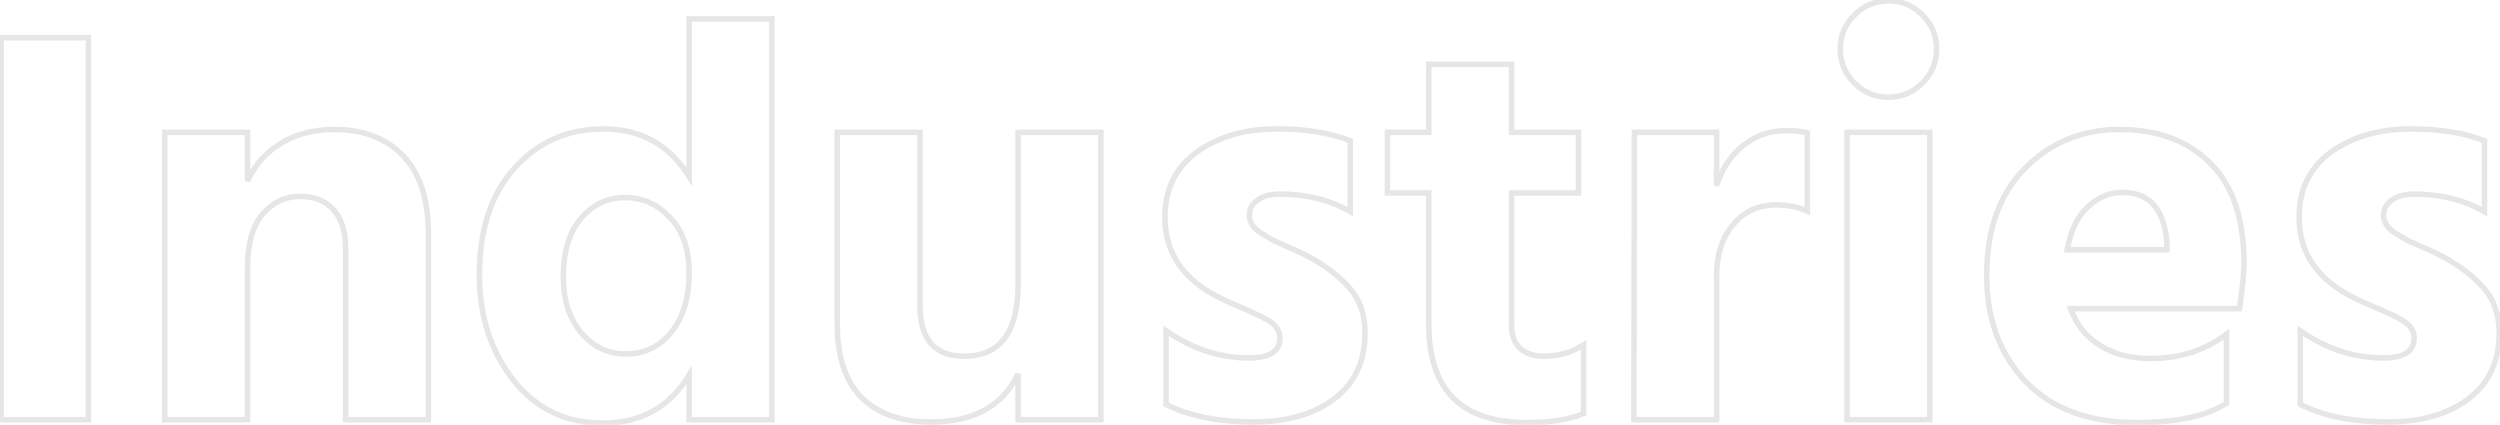 <svg width="906" height="154" viewBox="0 0 906 154" fill="none" xmlns="http://www.w3.org/2000/svg">
<mask id="path-1-outside-1_12_2007" maskUnits="userSpaceOnUse" x="-1" y="-0.893" width="908" height="156" fill="black">
<rect fill="white" x="-1" y="-0.893" width="908" height="156"/>
<path d="M0.406 152.107V13.655H32.041V152.107H0.406ZM89.704 47.96V65.626C92.305 59.874 96.277 55.355 101.618 52.069C107.096 48.645 113.6 46.933 121.132 46.933C131.814 46.933 140.168 50.151 146.193 56.588C152.219 62.887 155.232 72.2 155.232 84.525V152.107H125.241V90.071C125.241 83.908 123.803 79.252 120.927 76.102C118.051 72.816 114.011 71.172 108.807 71.172C103.33 71.172 98.742 73.364 95.044 77.746C91.484 81.991 89.704 88.427 89.704 97.055V152.107H59.713V47.96H89.704ZM226.733 128.278C233.58 128.278 239.127 125.608 243.372 120.267C247.617 114.926 249.74 107.805 249.74 98.904C249.74 90.276 247.412 83.566 242.756 78.773C238.236 73.98 232.827 71.583 226.528 71.583C220.228 71.583 214.887 74.117 210.505 79.184C206.26 84.251 204.137 91.303 204.137 100.342C204.137 108.695 206.328 115.474 210.711 120.678C215.093 125.745 220.434 128.278 226.733 128.278ZM249.74 6.877H279.731V152.107H249.74V135.879C242.756 147.519 232.348 153.339 218.516 153.339C204.959 153.339 194.072 148.067 185.855 137.522C177.775 126.978 173.735 114.379 173.735 99.725C173.735 83.292 177.981 70.351 186.471 60.901C194.962 51.452 205.712 46.728 218.722 46.728C232.279 46.728 242.619 52.479 249.74 63.983V6.877ZM368.949 47.96H398.94V152.107H368.949V135.468C363.472 147.108 352.927 152.929 337.315 152.929C326.633 152.929 318.28 149.984 312.254 144.096C306.366 138.07 303.421 129.237 303.421 117.597V47.96H333.412V110.818C333.412 123.006 338.753 129.1 349.435 129.1C362.445 129.1 368.949 120.404 368.949 103.012V47.96ZM489.34 51.041V76.719C482.082 72.473 473.591 70.351 463.868 70.351C460.308 70.351 457.569 71.104 455.652 72.61C453.734 73.98 452.776 75.76 452.776 77.951C452.776 79.184 453.118 80.348 453.803 81.443C454.488 82.539 455.583 83.566 457.09 84.525C458.733 85.483 460.239 86.373 461.609 87.195C463.115 87.88 465.101 88.77 467.566 89.865C470.168 90.961 472.222 91.92 473.728 92.741C480.028 96.028 485.095 99.862 488.929 104.245C492.764 108.49 494.681 113.968 494.681 120.678C494.681 130.949 490.983 138.892 483.588 144.506C476.193 150.121 466.402 152.929 454.214 152.929C441.615 152.929 431.07 150.806 422.579 146.561V119.856C432.029 126.43 442.026 129.716 452.57 129.716C460.102 129.716 463.868 127.32 463.868 122.527C463.868 121.294 463.526 120.13 462.841 119.035C462.157 117.939 460.993 116.912 459.349 115.953C457.706 114.995 456.199 114.242 454.83 113.694C453.461 113.009 451.475 112.119 448.873 111.023C446.271 109.928 444.285 109.038 442.916 108.353C429.084 101.78 422.169 91.92 422.169 78.773C422.169 68.639 426.003 60.765 433.672 55.15C441.478 49.535 451.132 46.728 462.636 46.728C473.318 46.728 482.219 48.166 489.34 51.041ZM547.791 69.94V117.802C547.791 121.5 548.818 124.307 550.872 126.224C553.063 128.142 555.871 129.1 559.294 129.1C564.772 129.1 569.634 127.731 573.879 124.992V149.847C568.812 152.038 561.965 153.134 553.337 153.134C529.646 153.134 517.8 141.288 517.8 117.597V69.94H502.805V47.96H517.8V23.31H547.791V47.96H572.03V69.94H547.791ZM622.099 47.96V67.269C624.016 61.244 627.166 56.451 631.548 52.89C636.068 49.193 641.272 47.344 647.16 47.344C650.447 47.344 653.049 47.618 654.966 48.166V76.513C651.679 75.007 647.913 74.254 643.668 74.254C637.232 74.254 632.028 76.65 628.056 81.443C624.085 86.099 622.099 92.33 622.099 100.136V152.107H592.108L592.314 47.96H622.099ZM669.369 152.107V47.96H699.36V152.107H669.369ZM672.04 30.089C668.616 26.665 666.904 22.557 666.904 17.764C666.904 12.971 668.616 8.862 672.04 5.439C675.463 2.015 679.572 0.303 684.365 0.303C689.158 0.303 693.266 2.015 696.69 5.439C700.114 8.862 701.825 12.971 701.825 17.764C701.825 22.557 700.114 26.665 696.69 30.089C693.266 33.513 689.158 35.224 684.365 35.224C679.572 35.224 675.463 33.513 672.04 30.089ZM785.3 90.482V88.017C784.342 75.829 779.001 69.734 769.278 69.734C764.485 69.734 760.239 71.515 756.542 75.075C752.844 78.499 750.379 83.634 749.147 90.482H785.3ZM806.869 121.089V146.15C799.748 150.806 788.861 153.134 774.208 153.134C757.09 153.134 743.737 148.204 734.151 138.344C724.702 128.347 719.978 115.543 719.978 99.931C719.978 83.361 724.565 70.419 733.74 61.107C743.053 51.658 754.488 46.933 768.045 46.933C782.014 46.933 793.038 51.041 801.117 59.258C809.197 67.338 813.237 79.458 813.237 95.617C813.237 98.767 812.689 104.176 811.594 111.845H750.379C752.433 117.597 755.994 122.047 761.061 125.197C766.128 128.347 772.222 129.922 779.343 129.922C789.888 129.922 799.063 126.978 806.869 121.089ZM900.376 51.041V76.719C893.118 72.473 884.627 70.351 874.904 70.351C871.343 70.351 868.605 71.104 866.687 72.61C864.77 73.98 863.811 75.76 863.811 77.951C863.811 79.184 864.154 80.348 864.839 81.443C865.523 82.539 866.619 83.566 868.125 84.525C869.769 85.483 871.275 86.373 872.644 87.195C874.151 87.88 876.137 88.77 878.602 89.865C881.203 90.961 883.258 91.92 884.764 92.741C891.064 96.028 896.131 99.862 899.965 104.245C903.799 108.49 905.717 113.968 905.717 120.678C905.717 130.949 902.019 138.892 894.624 144.506C887.229 150.121 877.438 152.929 865.249 152.929C852.65 152.929 842.106 150.806 833.615 146.561V119.856C843.064 126.43 853.061 129.716 863.606 129.716C871.138 129.716 874.904 127.32 874.904 122.527C874.904 121.294 874.562 120.13 873.877 119.035C873.192 117.939 872.028 116.912 870.385 115.953C868.742 114.995 867.235 114.242 865.866 113.694C864.496 113.009 862.511 112.119 859.909 111.023C857.307 109.928 855.321 109.038 853.951 108.353C840.12 101.78 833.204 91.92 833.204 78.773C833.204 68.639 837.039 60.765 844.708 55.15C852.514 49.535 862.168 46.728 873.672 46.728C884.353 46.728 893.255 48.166 900.376 51.041Z"/>
</mask>
<path d="M0.406 152.107H-0.594V153.107H0.406V152.107ZM0.406 13.655V12.655H-0.594V13.655H0.406ZM32.041 13.655H33.041V12.655H32.041V13.655ZM32.041 152.107V153.107H33.041V152.107H32.041ZM1.406 152.107V13.655H-0.594V152.107H1.406ZM0.406 14.655H32.041V12.655H0.406V14.655ZM31.041 13.655V152.107H33.041V13.655H31.041ZM32.041 151.107H0.406V153.107H32.041V151.107ZM89.704 47.96H90.704V46.96H89.704V47.96ZM89.704 65.626H88.704L90.615 66.038L89.704 65.626ZM101.618 52.069L102.142 52.92L102.148 52.917L101.618 52.069ZM146.193 56.588L145.463 57.271L145.471 57.279L146.193 56.588ZM155.232 152.107V153.107H156.232V152.107H155.232ZM125.241 152.107H124.241V153.107H125.241V152.107ZM120.927 76.102L120.174 76.761L120.181 76.769L120.189 76.777L120.927 76.102ZM95.044 77.746L94.28 77.101L94.278 77.103L95.044 77.746ZM89.704 152.107V153.107H90.704V152.107H89.704ZM59.713 152.107H58.713V153.107H59.713V152.107ZM59.713 47.96V46.96H58.713V47.96H59.713ZM88.704 47.96V65.626H90.704V47.96H88.704ZM90.615 66.038C93.135 60.467 96.972 56.102 102.142 52.92L101.094 51.217C95.582 54.609 91.476 59.282 88.793 65.214L90.615 66.038ZM102.148 52.917C107.442 49.608 113.756 47.933 121.132 47.933V45.933C113.445 45.933 106.749 47.682 101.088 51.221L102.148 52.917ZM121.132 47.933C131.601 47.933 139.666 51.079 145.463 57.271L146.923 55.904C140.67 49.224 132.028 45.933 121.132 45.933V47.933ZM145.471 57.279C151.256 63.327 154.232 72.35 154.232 84.525H156.232C156.232 72.049 153.182 62.447 146.916 55.897L145.471 57.279ZM154.232 84.525V152.107H156.232V84.525H154.232ZM155.232 151.107H125.241V153.107H155.232V151.107ZM126.241 152.107V90.071H124.241V152.107H126.241ZM126.241 90.071C126.241 83.769 124.771 78.83 121.666 75.428L120.189 76.777C122.834 79.675 124.241 84.048 124.241 90.071H126.241ZM121.68 75.444C118.577 71.898 114.239 70.172 108.807 70.172V72.172C113.784 72.172 117.525 73.733 120.174 76.761L121.68 75.444ZM108.807 70.172C103.02 70.172 98.157 72.505 94.28 77.101L95.809 78.391C99.326 74.222 103.64 72.172 108.807 72.172V70.172ZM94.278 77.103C90.502 81.605 88.704 88.317 88.704 97.055H90.704C90.704 88.538 92.465 82.377 95.811 78.388L94.278 77.103ZM88.704 97.055V152.107H90.704V97.055H88.704ZM89.704 151.107H59.713V153.107H89.704V151.107ZM60.713 152.107V47.96H58.713V152.107H60.713ZM59.713 48.96H89.704V46.96H59.713V48.96ZM243.372 120.267L242.589 119.645L243.372 120.267ZM242.756 78.773L242.028 79.459L242.033 79.464L242.038 79.47L242.756 78.773ZM210.505 79.184L209.749 78.53L209.744 78.535L209.739 78.541L210.505 79.184ZM210.711 120.678L209.946 121.322L209.954 121.332L210.711 120.678ZM249.74 6.877V5.877H248.74V6.877H249.74ZM279.731 6.877H280.731V5.877H279.731V6.877ZM279.731 152.107V153.107H280.731V152.107H279.731ZM249.74 152.107H248.74V153.107H249.74V152.107ZM249.74 135.879H250.74V132.269L248.882 135.364L249.74 135.879ZM185.855 137.522L185.061 138.131L185.066 138.137L185.855 137.522ZM186.471 60.901L185.727 60.233L186.471 60.901ZM249.74 63.983L248.89 64.509L250.74 67.498V63.983H249.74ZM226.733 129.279C233.884 129.279 239.719 126.47 244.155 120.889L242.589 119.645C238.534 124.746 233.277 127.279 226.733 127.279V129.279ZM244.155 120.889C248.578 115.324 250.74 107.962 250.74 98.904H248.74C248.74 107.649 246.656 114.529 242.589 119.645L244.155 120.889ZM250.74 98.904C250.74 90.095 248.359 83.106 243.473 78.076L242.038 79.47C246.465 84.026 248.74 90.458 248.74 98.904H250.74ZM243.483 78.087C238.785 73.104 233.116 70.583 226.528 70.583V72.583C232.538 72.583 237.688 74.856 242.028 79.459L243.483 78.087ZM226.528 70.583C219.918 70.583 214.307 73.259 209.749 78.53L211.261 79.838C215.467 74.975 220.539 72.583 226.528 72.583V70.583ZM209.739 78.541C205.295 83.845 203.137 91.155 203.137 100.342H205.137C205.137 91.452 207.225 84.656 211.272 79.826L209.739 78.541ZM203.137 100.342C203.137 108.875 205.379 115.9 209.946 121.322L211.475 120.034C207.277 115.049 205.137 108.515 205.137 100.342H203.137ZM209.954 121.332C214.513 126.603 220.123 129.279 226.733 129.279V127.279C220.744 127.279 215.673 124.887 211.467 120.024L209.954 121.332ZM249.74 7.877H279.731V5.877H249.74V7.877ZM278.731 6.877V152.107H280.731V6.877H278.731ZM279.731 151.107H249.74V153.107H279.731V151.107ZM250.74 152.107V135.879H248.74V152.107H250.74ZM248.882 135.364C242.083 146.697 232.005 152.339 218.516 152.339V154.339C232.691 154.339 243.428 148.342 250.597 136.393L248.882 135.364ZM218.516 152.339C205.262 152.339 194.668 147.205 186.644 136.908L185.066 138.137C193.476 148.929 204.656 154.339 218.516 154.339V152.339ZM186.649 136.914C178.717 126.562 174.735 114.183 174.735 99.725H172.735C172.735 114.575 176.834 127.393 185.061 138.131L186.649 136.914ZM174.735 99.725C174.735 83.464 178.933 70.787 187.215 61.57L185.727 60.233C177.028 69.915 172.735 83.12 172.735 99.725H174.735ZM187.215 61.57C195.511 52.337 205.988 47.728 218.722 47.728V45.728C205.436 45.728 194.413 50.567 185.727 60.233L187.215 61.57ZM218.722 47.728C231.934 47.728 241.951 53.301 248.89 64.509L250.59 63.456C243.286 51.658 232.625 45.728 218.722 45.728V47.728ZM250.74 63.983V6.877H248.74V63.983H250.74ZM368.949 47.96V46.96H367.949V47.96H368.949ZM398.94 47.96H399.94V46.96H398.94V47.96ZM398.94 152.107V153.107H399.94V152.107H398.94ZM368.949 152.107H367.949V153.107H368.949V152.107ZM368.949 135.468H369.949L368.045 135.042L368.949 135.468ZM312.254 144.096L311.539 144.795L311.547 144.803L311.555 144.811L312.254 144.096ZM303.421 47.96V46.96H302.421V47.96H303.421ZM333.412 47.96H334.412V46.96H333.412V47.96ZM368.949 48.96H398.94V46.96H368.949V48.96ZM397.94 47.96V152.107H399.94V47.96H397.94ZM398.94 151.107H368.949V153.107H398.94V151.107ZM369.949 152.107V135.468H367.949V152.107H369.949ZM368.045 135.042C365.389 140.686 361.524 144.887 356.449 147.688C351.362 150.496 345.001 151.929 337.315 151.929V153.929C345.241 153.929 351.958 152.451 357.416 149.439C362.885 146.42 367.032 141.891 369.854 135.894L368.045 135.042ZM337.315 151.929C326.821 151.929 318.745 149.041 312.953 143.38L311.555 144.811C317.814 150.928 326.445 153.929 337.315 153.929V151.929ZM312.969 143.397C307.324 137.62 304.421 129.077 304.421 117.597H302.421C302.421 129.397 305.407 138.52 311.539 144.795L312.969 143.397ZM304.421 117.597V47.96H302.421V117.597H304.421ZM303.421 48.96H333.412V46.96H303.421V48.96ZM332.412 47.96V110.818H334.412V47.96H332.412ZM332.412 110.818C332.412 117.036 333.772 121.887 336.666 125.189C339.582 128.516 343.903 130.1 349.435 130.1V128.1C344.285 128.1 340.595 126.637 338.17 123.871C335.723 121.079 334.412 116.788 334.412 110.818H332.412ZM349.435 130.1C356.185 130.1 361.392 127.829 364.872 123.177C368.31 118.58 369.949 111.804 369.949 103.012H367.949C367.949 111.612 366.336 117.88 363.27 121.979C360.245 126.023 355.695 128.1 349.435 128.1V130.1ZM369.949 103.012V47.96H367.949V103.012H369.949ZM489.34 51.041H490.34V50.367L489.715 50.114L489.34 51.041ZM489.34 76.719L488.835 77.582L490.34 78.462V76.719H489.34ZM455.652 72.61L456.233 73.424L456.252 73.411L456.27 73.397L455.652 72.61ZM453.803 81.443L452.955 81.973L453.803 81.443ZM457.09 84.525L456.553 85.368L456.569 85.379L456.586 85.388L457.09 84.525ZM461.609 87.195L461.094 88.052L461.143 88.082L461.195 88.105L461.609 87.195ZM467.566 89.865L467.16 90.779L467.169 90.783L467.178 90.787L467.566 89.865ZM473.728 92.741L473.25 93.619L473.258 93.624L473.266 93.628L473.728 92.741ZM488.929 104.245L488.177 104.903L488.182 104.909L488.187 104.915L488.929 104.245ZM483.588 144.506L484.193 145.303L483.588 144.506ZM422.579 146.561H421.579V147.179L422.132 147.455L422.579 146.561ZM422.579 119.856L423.151 119.035L421.579 117.943V119.856H422.579ZM462.841 119.035L463.689 118.505L462.841 119.035ZM454.83 113.694L454.383 114.588L454.42 114.607L454.459 114.622L454.83 113.694ZM448.873 111.023L449.261 110.102L448.873 111.023ZM442.916 108.353L443.363 107.459L443.354 107.454L443.345 107.45L442.916 108.353ZM433.672 55.15L433.088 54.338L433.081 54.343L433.672 55.15ZM488.34 51.041V76.719H490.34V51.041H488.34ZM489.845 75.856C482.411 71.507 473.741 69.351 463.868 69.351V71.351C473.442 71.351 481.753 73.439 488.835 77.582L489.845 75.856ZM463.868 69.351C460.183 69.351 457.192 70.128 455.034 71.824L456.27 73.397C457.946 72.08 460.432 71.351 463.868 71.351V69.351ZM455.07 71.797C452.914 73.337 451.776 75.41 451.776 77.951H453.776C453.776 76.111 454.555 74.622 456.233 73.424L455.07 71.797ZM451.776 77.951C451.776 79.38 452.176 80.727 452.955 81.973L454.651 80.913C454.061 79.969 453.776 78.987 453.776 77.951H451.776ZM452.955 81.973C453.743 83.234 454.966 84.358 456.553 85.368L457.626 83.681C456.201 82.774 455.232 81.844 454.651 80.913L452.955 81.973ZM456.586 85.388C458.226 86.345 459.729 87.233 461.094 88.052L462.123 86.338C460.75 85.513 459.24 84.621 457.593 83.661L456.586 85.388ZM461.195 88.105C462.705 88.792 464.694 89.683 467.16 90.779L467.972 88.952C465.508 87.857 463.525 86.968 462.023 86.285L461.195 88.105ZM467.178 90.787C469.766 91.877 471.785 92.82 473.25 93.619L474.207 91.863C472.659 91.019 470.57 90.045 467.954 88.944L467.178 90.787ZM473.266 93.628C479.479 96.869 484.44 100.632 488.177 104.903L489.682 103.586C485.75 99.093 480.577 95.186 474.191 91.855L473.266 93.628ZM488.187 104.915C491.828 108.945 493.681 114.17 493.681 120.678H495.681C495.681 113.766 493.7 108.035 489.671 103.574L488.187 104.915ZM493.681 120.678C493.681 130.674 490.101 138.306 482.984 143.71L484.193 145.303C491.866 139.477 495.681 131.223 495.681 120.678H493.681ZM482.984 143.71C475.81 149.157 466.252 151.929 454.214 151.929V153.929C466.552 153.929 476.577 151.086 484.193 145.303L482.984 143.71ZM454.214 151.929C441.721 151.929 431.341 149.823 423.027 145.666L422.132 147.455C430.799 151.789 441.508 153.929 454.214 153.929V151.929ZM423.579 146.561V119.856H421.579V146.561H423.579ZM422.008 120.677C431.609 127.356 441.803 130.716 452.57 130.716V128.716C442.249 128.716 432.448 125.503 423.151 119.035L422.008 120.677ZM452.57 130.716C456.41 130.716 459.461 130.111 461.581 128.763C463.777 127.365 464.868 125.235 464.868 122.527H462.868C462.868 124.612 462.077 126.076 460.507 127.075C458.86 128.123 456.263 128.716 452.57 128.716V130.716ZM464.868 122.527C464.868 121.098 464.468 119.751 463.689 118.505L461.993 119.565C462.584 120.509 462.868 121.491 462.868 122.527H464.868ZM463.689 118.505C462.888 117.222 461.575 116.094 459.853 115.09L458.845 116.817C460.41 117.73 461.426 118.656 461.993 119.565L463.689 118.505ZM459.853 115.09C458.179 114.113 456.627 113.336 455.201 112.765L454.459 114.622C455.772 115.147 457.233 115.877 458.845 116.817L459.853 115.09ZM455.277 112.799C453.879 112.1 451.869 111.2 449.261 110.102L448.485 111.945C451.08 113.038 453.043 113.918 454.383 114.588L455.277 112.799ZM449.261 110.102C446.665 109.009 444.703 108.129 443.363 107.459L442.469 109.247C443.867 109.947 445.877 110.847 448.485 111.945L449.261 110.102ZM443.345 107.45C436.544 104.218 431.509 100.209 428.174 95.454C424.845 90.707 423.169 85.16 423.169 78.773H421.169C421.169 85.532 422.95 91.488 426.537 96.602C430.117 101.707 435.456 105.915 442.487 109.256L443.345 107.45ZM423.169 78.773C423.169 68.933 426.87 61.369 434.263 55.957L433.081 54.343C425.136 60.16 421.169 68.345 421.169 78.773H423.169ZM434.256 55.962C441.86 50.492 451.3 47.728 462.636 47.728V45.728C450.965 45.728 441.095 48.578 433.088 54.338L434.256 55.962ZM462.636 47.728C473.236 47.728 482 49.156 488.966 51.969L489.715 50.114C482.438 47.175 473.399 45.728 462.636 45.728V47.728ZM547.791 69.94V68.94H546.791V69.94H547.791ZM550.872 126.224L550.19 126.955L550.202 126.966L550.214 126.977L550.872 126.224ZM573.879 124.992H574.879V123.157L573.337 124.152L573.879 124.992ZM573.879 149.847L574.276 150.765L574.879 150.504V149.847H573.879ZM517.8 69.94H518.8V68.94H517.8V69.94ZM502.805 69.94H501.805V70.94H502.805V69.94ZM502.805 47.96V46.96H501.805V47.96H502.805ZM517.8 47.96V48.96H518.8V47.96H517.8ZM517.8 23.31V22.31H516.8V23.31H517.8ZM547.791 23.31H548.791V22.31H547.791V23.31ZM547.791 47.96H546.791V48.96H547.791V47.96ZM572.03 47.96H573.03V46.96H572.03V47.96ZM572.03 69.94V70.94H573.03V69.94H572.03ZM546.791 69.94V117.802H548.791V69.94H546.791ZM546.791 117.802C546.791 121.685 547.875 124.794 550.19 126.955L551.555 125.493C549.762 123.82 548.791 121.314 548.791 117.802H546.791ZM550.214 126.977C552.618 129.081 555.674 130.1 559.294 130.1V128.1C556.068 128.1 553.508 127.202 551.531 125.472L550.214 126.977ZM559.294 130.1C564.948 130.1 570.001 128.684 574.421 125.832L573.337 124.152C569.267 126.777 564.597 128.1 559.294 128.1V130.1ZM572.879 124.992V149.847H574.879V124.992H572.879ZM573.482 148.929C568.591 151.045 561.897 152.134 553.337 152.134V154.134C562.033 154.134 569.033 153.032 574.276 150.765L573.482 148.929ZM553.337 152.134C541.646 152.134 533.061 149.212 527.391 143.543C521.722 137.873 518.8 129.288 518.8 117.597H516.8C516.8 129.597 519.801 138.78 525.977 144.957C532.154 151.133 541.337 154.134 553.337 154.134V152.134ZM518.8 117.597V69.94H516.8V117.597H518.8ZM517.8 68.94H502.805V70.94H517.8V68.94ZM503.805 69.94V47.96H501.805V69.94H503.805ZM502.805 48.96H517.8V46.96H502.805V48.96ZM518.8 47.96V23.31H516.8V47.96H518.8ZM517.8 24.31H547.791V22.31H517.8V24.31ZM546.791 23.31V47.96H548.791V23.31H546.791ZM547.791 48.96H572.03V46.96H547.791V48.96ZM571.03 47.96V69.94H573.03V47.96H571.03ZM572.03 68.94H547.791V70.94H572.03V68.94ZM622.099 47.96H623.099V46.96H622.099V47.96ZM622.099 67.269H621.099L623.052 67.573L622.099 67.269ZM631.548 52.89L632.179 53.666L632.182 53.664L631.548 52.89ZM654.966 48.166H655.966V47.411L655.241 47.204L654.966 48.166ZM654.966 76.513L654.549 77.422L655.966 78.072V76.513H654.966ZM628.056 81.443L628.817 82.092L628.822 82.087L628.826 82.081L628.056 81.443ZM622.099 152.107V153.107H623.099V152.107H622.099ZM592.108 152.107L591.108 152.105L591.106 153.107H592.108V152.107ZM592.314 47.96V46.96H591.316L591.314 47.958L592.314 47.96ZM621.099 47.96V67.269H623.099V47.96H621.099ZM623.052 67.573C624.918 61.71 627.966 57.09 632.179 53.666L630.918 52.114C626.367 55.812 623.115 60.778 621.146 66.966L623.052 67.573ZM632.182 53.664C636.521 50.114 641.5 48.344 647.16 48.344V46.344C641.043 46.344 635.615 48.271 630.915 52.116L632.182 53.664ZM647.16 48.344C650.406 48.344 652.902 48.616 654.691 49.127L655.241 47.204C653.195 46.62 650.488 46.344 647.16 46.344V48.344ZM653.966 48.166V76.513H655.966V48.166H653.966ZM655.383 75.604C651.944 74.028 648.032 73.254 643.668 73.254V75.254C647.794 75.254 651.414 75.985 654.549 77.422L655.383 75.604ZM643.668 73.254C636.946 73.254 631.455 75.774 627.286 80.805L628.826 82.081C632.6 77.526 637.518 75.254 643.668 75.254V73.254ZM627.296 80.794C623.131 85.677 621.099 92.16 621.099 100.136H623.099C623.099 92.501 625.039 86.522 628.817 82.092L627.296 80.794ZM621.099 100.136V152.107H623.099V100.136H621.099ZM622.099 151.107H592.108V153.107H622.099V151.107ZM593.108 152.109L593.314 47.962L591.314 47.958L591.108 152.105L593.108 152.109ZM592.314 48.96H622.099V46.96H592.314V48.96ZM669.369 152.107H668.369V153.107H669.369V152.107ZM669.369 47.96V46.96H668.369V47.96H669.369ZM699.36 47.96H700.36V46.96H699.36V47.96ZM699.36 152.107V153.107H700.36V152.107H699.36ZM672.04 30.089L672.747 29.382L672.04 30.089ZM672.04 5.439L671.333 4.732L671.333 4.732L672.04 5.439ZM696.69 5.439L697.397 4.732V4.732L696.69 5.439ZM696.69 30.089L695.983 29.382L696.69 30.089ZM670.369 152.107V47.96H668.369V152.107H670.369ZM669.369 48.96H699.36V46.96H669.369V48.96ZM698.36 47.96V152.107H700.36V47.96H698.36ZM699.36 151.107H669.369V153.107H699.36V151.107ZM672.747 29.382C669.509 26.144 667.904 22.289 667.904 17.764H665.904C665.904 22.825 667.724 27.187 671.333 30.796L672.747 29.382ZM667.904 17.764C667.904 13.239 669.509 9.384 672.747 6.146L671.333 4.732C667.724 8.341 665.904 12.703 665.904 17.764H667.904ZM672.747 6.146C675.985 2.908 679.84 1.303 684.365 1.303V-0.697C679.304 -0.697 674.942 1.123 671.333 4.732L672.747 6.146ZM684.365 1.303C688.89 1.303 692.745 2.908 695.983 6.146L697.397 4.732C693.788 1.123 689.426 -0.697 684.365 -0.697V1.303ZM695.983 6.146C699.221 9.384 700.825 13.239 700.825 17.764H702.825C702.825 12.703 701.006 8.341 697.397 4.732L695.983 6.146ZM700.825 17.764C700.825 22.289 699.221 26.144 695.983 29.382L697.397 30.796C701.006 27.187 702.825 22.825 702.825 17.764H700.825ZM695.983 29.382C692.745 32.62 688.89 34.224 684.365 34.224V36.224C689.426 36.224 693.788 34.405 697.397 30.796L695.983 29.382ZM684.365 34.224C679.84 34.224 675.985 32.62 672.747 29.382L671.333 30.796C674.942 34.405 679.304 36.224 684.365 36.224V34.224ZM785.3 90.482V91.482H786.3V90.482H785.3ZM785.3 88.017H786.3V87.977L786.297 87.938L785.3 88.017ZM756.542 75.075L757.221 75.809L757.228 75.802L757.235 75.796L756.542 75.075ZM749.147 90.482L748.163 90.305L747.951 91.482H749.147V90.482ZM806.869 121.089H807.869V119.082L806.267 120.291L806.869 121.089ZM806.869 146.15L807.416 146.987L807.869 146.691V146.15H806.869ZM734.151 138.344L733.424 139.031L733.434 139.041L734.151 138.344ZM733.74 61.107L733.028 60.405L733.028 60.405L733.74 61.107ZM801.117 59.258L800.404 59.959L800.41 59.965L801.117 59.258ZM811.594 111.845V112.845H812.461L812.584 111.987L811.594 111.845ZM750.379 111.845V110.845H748.96L749.438 112.181L750.379 111.845ZM761.061 125.197L761.589 124.348L761.061 125.197ZM786.3 90.482V88.017H784.3V90.482H786.3ZM786.297 87.938C785.809 81.733 784.196 76.919 781.328 73.646C778.43 70.339 774.364 68.734 769.278 68.734V70.734C773.914 70.734 777.381 72.177 779.824 74.964C782.296 77.785 783.833 82.112 784.303 88.095L786.297 87.938ZM769.278 68.734C764.206 68.734 759.718 70.629 755.848 74.355L757.235 75.796C760.761 72.4 764.763 70.734 769.278 70.734V68.734ZM755.862 74.342C751.955 77.96 749.419 83.323 748.163 90.305L750.131 90.659C751.339 83.945 753.734 79.038 757.221 75.809L755.862 74.342ZM749.147 91.482H785.3V89.482H749.147V91.482ZM805.869 121.089V146.15H807.869V121.089H805.869ZM806.322 145.313C799.443 149.811 788.791 152.134 774.208 152.134V154.134C788.931 154.134 800.053 151.801 807.416 146.987L806.322 145.313ZM774.208 152.134C757.289 152.134 744.222 147.268 734.868 137.647L733.434 139.041C743.253 149.14 756.89 154.134 774.208 154.134V152.134ZM734.878 137.657C725.628 127.871 720.978 115.324 720.978 99.931H718.978C718.978 115.761 723.776 128.823 733.425 139.031L734.878 137.657ZM720.978 99.931C720.978 83.549 725.508 70.887 734.453 61.809L733.028 60.405C723.623 69.951 718.978 83.172 718.978 99.931H720.978ZM734.453 61.809C743.573 52.555 754.749 47.933 768.045 47.933V45.933C754.227 45.933 742.533 50.761 733.028 60.405L734.453 61.809ZM768.045 47.933C781.806 47.933 792.551 51.973 800.404 59.959L801.83 58.557C793.524 50.11 782.221 45.933 768.045 45.933V47.933ZM800.41 59.965C808.236 67.791 812.237 79.612 812.237 95.617H814.237C814.237 79.303 810.158 66.885 801.825 58.551L800.41 59.965ZM812.237 95.617C812.237 98.688 811.7 104.034 810.604 111.704L812.584 111.987C813.679 104.319 814.237 98.846 814.237 95.617H812.237ZM811.594 110.845H750.379V112.845H811.594V110.845ZM749.438 112.181C751.566 118.14 755.269 122.774 760.533 126.047L761.589 124.348C756.719 121.321 753.301 117.053 751.321 111.509L749.438 112.181ZM760.533 126.047C765.787 129.312 772.072 130.922 779.343 130.922V128.922C772.372 128.922 766.469 127.382 761.589 124.348L760.533 126.047ZM779.343 130.922C790.087 130.922 799.478 127.917 807.471 121.887L806.267 120.291C798.648 126.038 789.689 128.922 779.343 128.922V130.922ZM900.376 51.041H901.376V50.367L900.75 50.114L900.376 51.041ZM900.376 76.719L899.871 77.582L901.376 78.462V76.719H900.376ZM866.687 72.61L867.269 73.424L867.287 73.411L867.305 73.397L866.687 72.61ZM864.839 81.443L863.991 81.973L864.839 81.443ZM868.125 84.525L867.588 85.368L867.605 85.379L867.621 85.388L868.125 84.525ZM872.644 87.195L872.13 88.052L872.179 88.082L872.231 88.105L872.644 87.195ZM878.602 89.865L878.195 90.779L878.204 90.783L878.214 90.787L878.602 89.865ZM884.764 92.741L884.285 93.619L884.293 93.624L884.302 93.628L884.764 92.741ZM899.965 104.245L899.212 104.903L899.218 104.909L899.223 104.915L899.965 104.245ZM894.624 144.506L895.229 145.303L894.624 144.506ZM833.615 146.561H832.615V147.179L833.168 147.455L833.615 146.561ZM833.615 119.856L834.186 119.035L832.615 117.943V119.856H833.615ZM873.877 119.035L874.725 118.505L873.877 119.035ZM865.866 113.694L865.418 114.588L865.456 114.607L865.494 114.622L865.866 113.694ZM859.909 111.023L860.297 110.102L859.909 111.023ZM853.951 108.353L854.399 107.459L854.39 107.454L854.381 107.45L853.951 108.353ZM844.708 55.15L844.124 54.338L844.117 54.343L844.708 55.15ZM899.376 51.041V76.719H901.376V51.041H899.376ZM900.881 75.856C893.447 71.507 884.776 69.351 874.904 69.351V71.351C884.478 71.351 892.789 73.439 899.871 77.582L900.881 75.856ZM874.904 69.351C871.219 69.351 868.228 70.128 866.07 71.824L867.305 73.397C868.981 72.08 871.468 71.351 874.904 71.351V69.351ZM866.106 71.797C863.949 73.337 862.811 75.41 862.811 77.951H864.811C864.811 76.111 865.591 74.622 867.269 73.424L866.106 71.797ZM862.811 77.951C862.811 79.38 863.212 80.727 863.991 81.973L865.687 80.913C865.096 79.969 864.811 78.987 864.811 77.951H862.811ZM863.991 81.973C864.779 83.234 866.001 84.358 867.588 85.368L868.662 83.681C867.236 82.774 866.268 81.844 865.687 80.913L863.991 81.973ZM867.621 85.388C869.262 86.345 870.765 87.233 872.13 88.052L873.159 86.338C871.785 85.513 870.275 84.621 868.629 83.661L867.621 85.388ZM872.231 88.105C873.741 88.792 875.729 89.683 878.195 90.779L879.008 88.952C876.544 87.857 874.561 86.968 873.058 86.285L872.231 88.105ZM878.214 90.787C880.801 91.877 882.821 92.82 884.285 93.619L885.243 91.863C883.694 91.019 881.606 90.045 878.99 88.944L878.214 90.787ZM884.302 93.628C890.514 96.869 895.475 100.632 899.212 104.903L900.718 103.586C896.786 99.093 891.613 95.186 885.227 91.855L884.302 93.628ZM899.223 104.915C902.863 108.945 904.717 114.17 904.717 120.678H906.717C906.717 113.766 904.736 108.035 900.707 103.574L899.223 104.915ZM904.717 120.678C904.717 130.674 901.136 138.306 894.019 143.71L895.229 145.303C902.902 139.477 906.717 131.223 906.717 120.678H904.717ZM894.019 143.71C886.846 149.157 877.287 151.929 865.249 151.929V153.929C877.588 153.929 887.612 151.086 895.229 145.303L894.019 143.71ZM865.249 151.929C852.757 151.929 842.376 149.823 834.062 145.666L833.168 147.455C841.835 151.789 852.544 153.929 865.249 153.929V151.929ZM834.615 146.561V119.856H832.615V146.561H834.615ZM833.044 120.677C842.645 127.356 852.838 130.716 863.606 130.716V128.716C853.284 128.716 843.484 125.503 834.186 119.035L833.044 120.677ZM863.606 130.716C867.446 130.716 870.497 130.111 872.616 128.763C874.812 127.365 875.904 125.235 875.904 122.527H873.904C873.904 124.612 873.113 126.076 871.543 127.075C869.896 128.123 867.298 128.716 863.606 128.716V130.716ZM875.904 122.527C875.904 121.098 875.504 119.751 874.725 118.505L873.029 119.565C873.619 120.509 873.904 121.491 873.904 122.527H875.904ZM874.725 118.505C873.923 117.222 872.611 116.094 870.889 115.09L869.881 116.817C871.445 117.73 872.461 118.656 873.029 119.565L874.725 118.505ZM870.889 115.09C869.214 114.113 867.663 113.336 866.237 112.765L865.494 114.622C866.807 115.147 868.269 115.877 869.881 116.817L870.889 115.09ZM866.313 112.799C864.914 112.1 862.905 111.2 860.297 110.102L859.521 111.945C862.116 113.038 864.078 113.918 865.418 114.588L866.313 112.799ZM860.297 110.102C857.701 109.009 855.739 108.129 854.399 107.459L853.504 109.247C854.903 109.947 856.912 110.847 859.521 111.945L860.297 110.102ZM854.381 107.45C847.579 104.218 842.545 100.209 839.21 95.454C835.881 90.707 834.204 85.16 834.204 78.773H832.204C832.204 85.532 833.986 91.488 837.572 96.602C841.153 101.707 846.492 105.915 853.522 109.256L854.381 107.45ZM834.204 78.773C834.204 68.933 837.906 61.369 845.298 55.957L844.117 54.343C836.171 60.16 832.204 68.345 832.204 78.773H834.204ZM845.292 55.962C852.896 50.492 862.336 47.728 873.672 47.728V45.728C862.001 45.728 852.131 48.578 844.124 54.338L845.292 55.962ZM873.672 47.728C884.272 47.728 893.036 49.156 900.001 51.969L900.75 50.114C893.473 47.175 884.435 45.728 873.672 45.728V47.728Z" fill="#010101" fill-opacity="0.1" mask="url(#path-1-outside-1_12_2007)"/>
</svg>
